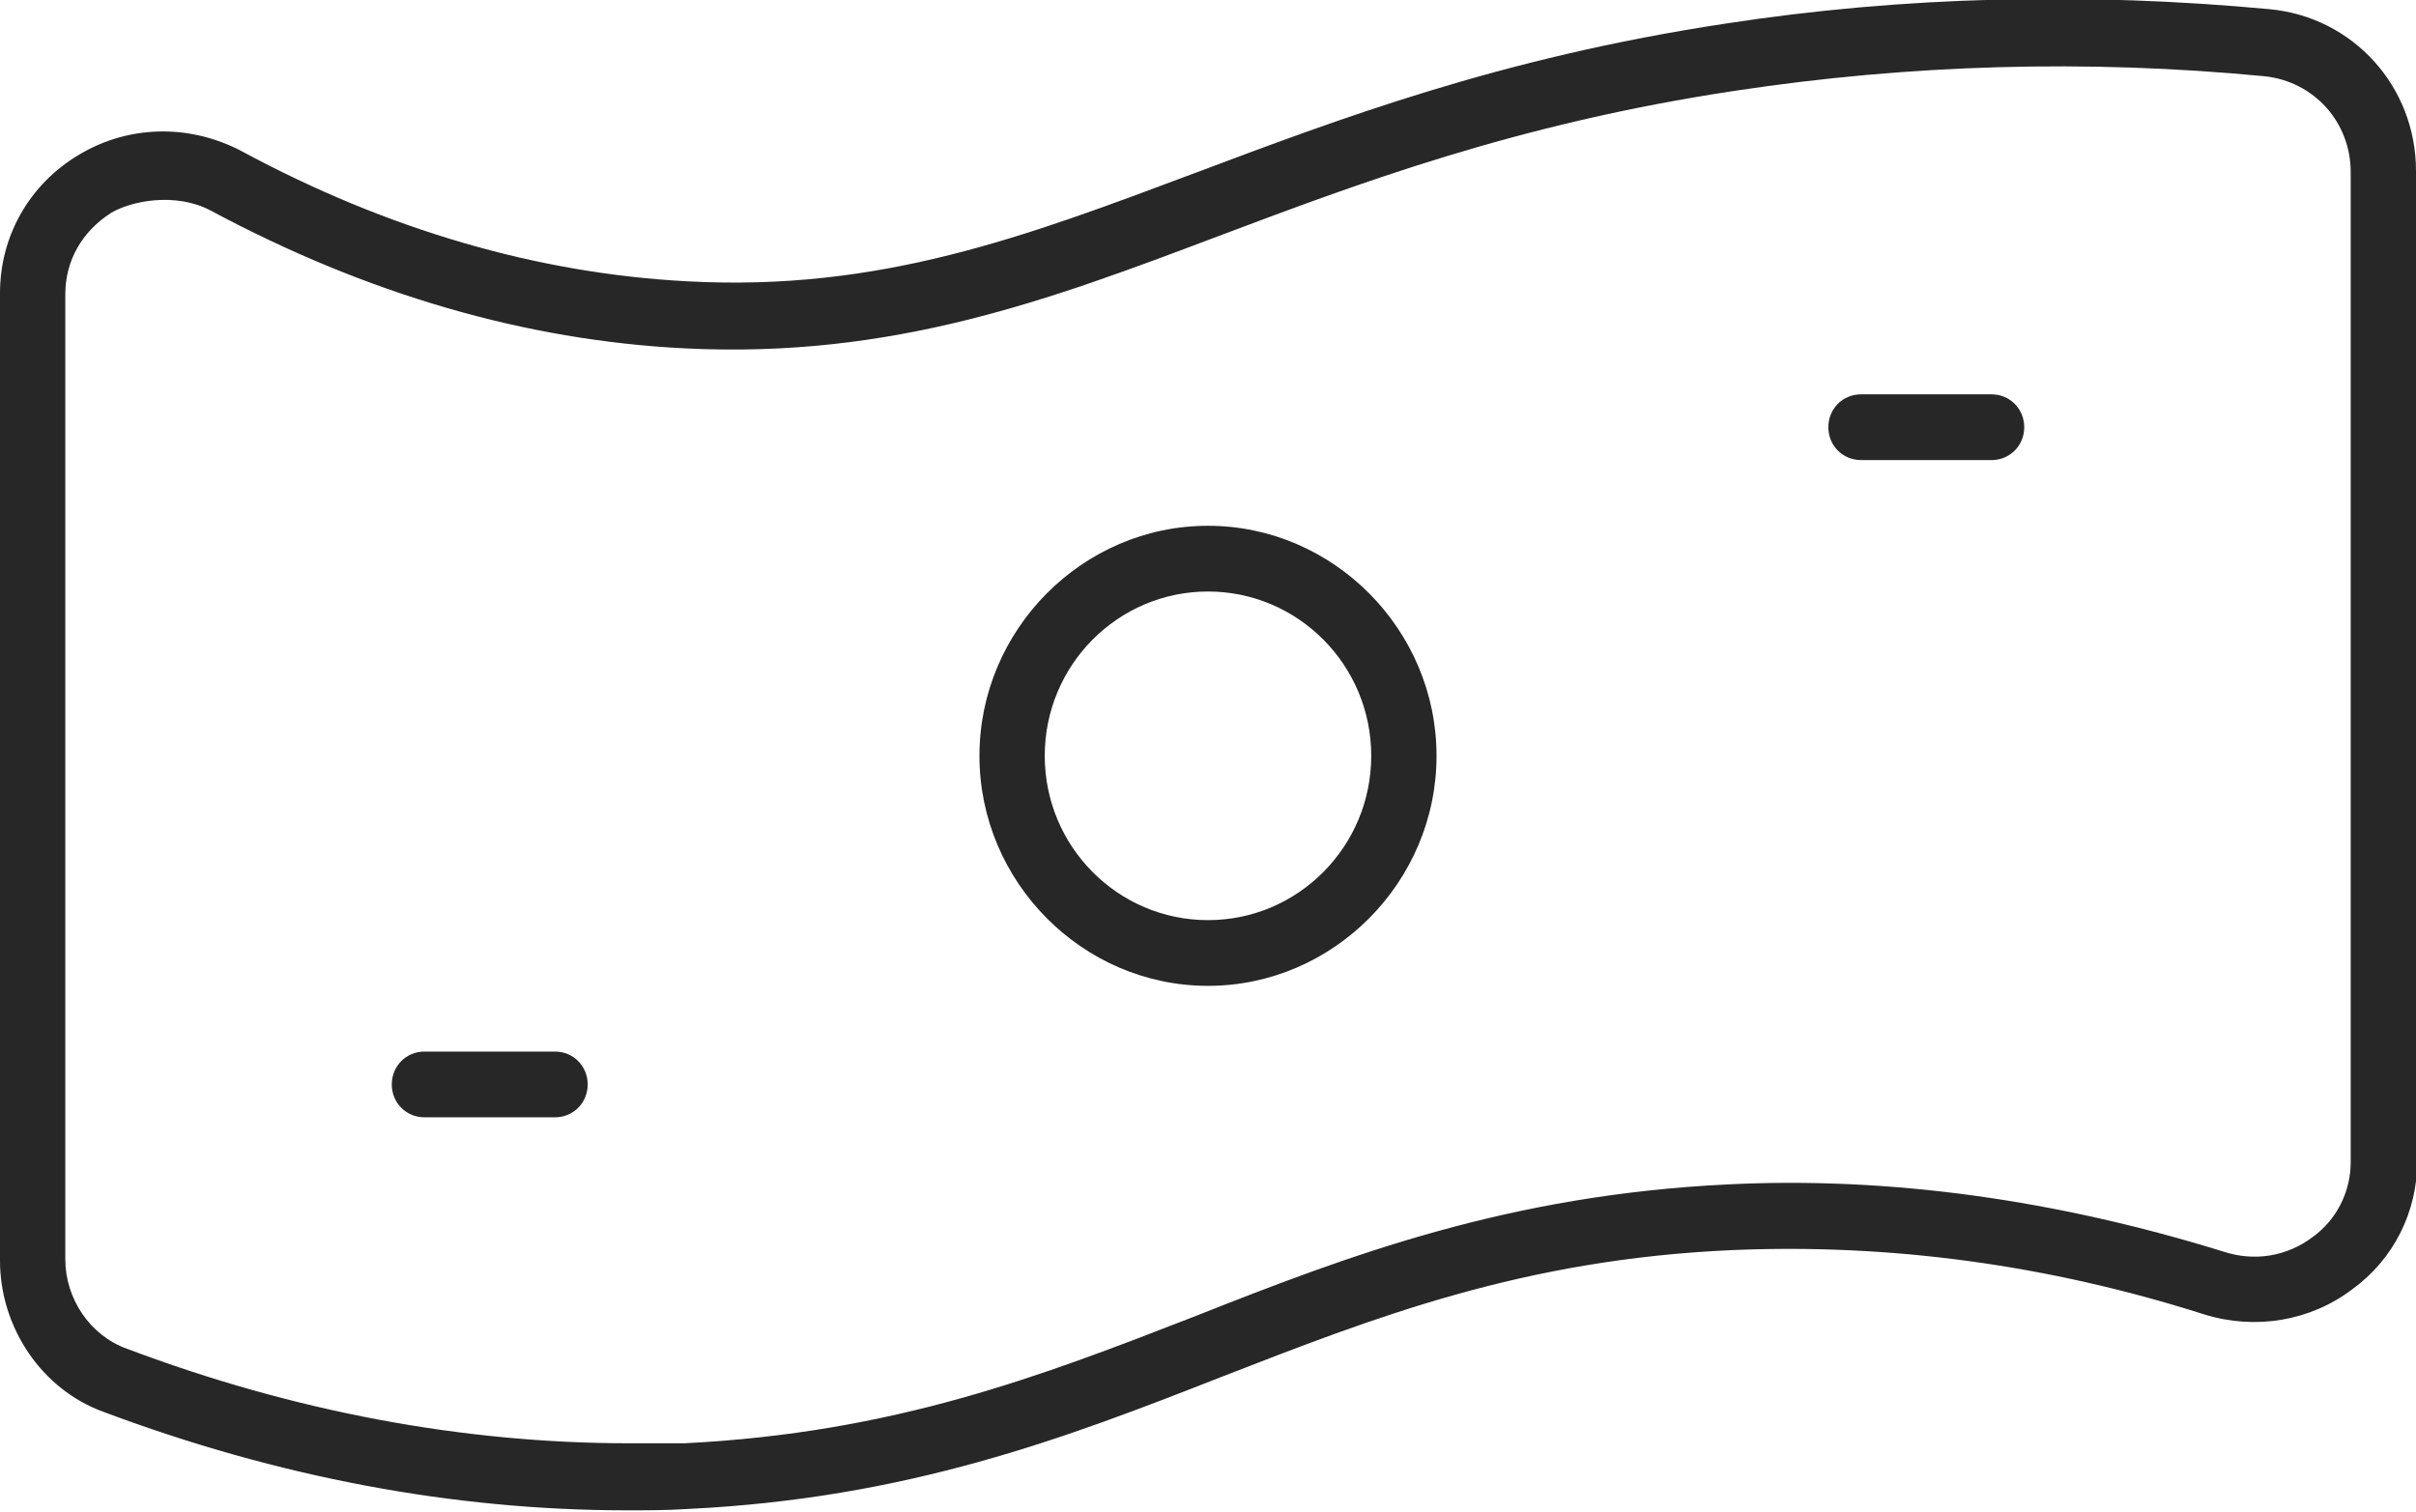 <svg width="147" height="92" viewBox="0 0 147 92" fill="none" xmlns="http://www.w3.org/2000/svg">
<g clip-path="url(#clip0_687_211)">
<path d="M147 10.4C147 5.28 143.186 1.04 138.101 0.56C126.976 -0.48 115.852 -0.24 104.966 1.44C91.219 3.52 81.367 7.28 72.626 10.56C62.376 14.4 53.556 17.76 41.796 17.12C32.737 16.64 23.599 14 14.7 9.2C13.19 8.4 11.522 8 9.932 8C8.105 8 6.357 8.48 4.768 9.44C1.828 11.2 0 14.32 0 17.84V76.72C0 80.8 2.543 84.56 6.277 85.92C16.925 89.92 27.652 91.92 38.141 91.92C39.332 91.92 40.604 91.92 41.796 91.84C55.224 91.2 64.839 87.52 74.215 83.84C83.671 80.16 92.65 76.64 105.443 76.08C114.978 75.68 124.592 76.96 134.128 80C137.226 80.96 140.564 80.4 143.106 78.48C145.649 76.64 147.079 73.76 147.079 70.64V10.4H147ZM143.027 70.72C143.027 72.56 142.153 74.24 140.723 75.28C139.133 76.48 137.147 76.8 135.24 76.16C125.149 73.04 115.057 71.6 105.204 72.08C91.776 72.72 82.082 76.4 72.785 80.08C63.329 83.76 54.43 87.2 41.637 87.84C40.524 87.84 39.412 87.84 38.3 87.84C28.208 87.84 17.878 85.92 7.708 82.08C5.483 81.28 3.973 79.04 3.973 76.64V17.92C3.973 15.84 5.006 14.08 6.754 12.96C7.946 12.24 10.648 11.68 12.793 12.8C22.328 17.92 32.022 20.72 41.637 21.2C54.35 21.84 63.885 18.24 74.056 14.4C82.558 11.2 92.252 7.52 105.602 5.52C116.17 3.92 126.976 3.6 137.783 4.64C140.802 4.96 143.027 7.44 143.027 10.48V70.8V70.72Z" fill="#272727"/>
<path d="M73.499 60C81.127 60 87.405 53.68 87.405 46C87.405 38.32 81.127 32 73.499 32C65.871 32 59.594 38.32 59.594 46C59.594 53.68 65.871 60 73.499 60ZM73.499 36C78.982 36 83.432 40.48 83.432 46C83.432 51.52 78.982 56 73.499 56C68.016 56 63.567 51.52 63.567 46C63.567 40.48 68.016 36 73.499 36Z" fill="#272727"/>
<path d="M113.231 24C112.118 24 111.244 24.88 111.244 26C111.244 27.12 112.118 28 113.231 28H121.177C122.289 28 123.163 27.12 123.163 26C123.163 24.88 122.289 24 121.177 24H113.231Z" fill="#272727"/>
<path d="M33.77 64H25.824C24.712 64 23.838 64.88 23.838 66C23.838 67.12 24.712 68 25.824 68H33.77C34.883 68 35.757 67.12 35.757 66C35.757 64.88 34.883 64 33.77 64Z" fill="#272727"/>
</g>
<defs>
<clipPath id="clip0_687_211">
<rect width="147" height="92" fill="white"/>
</clipPath>
</defs>
</svg>
